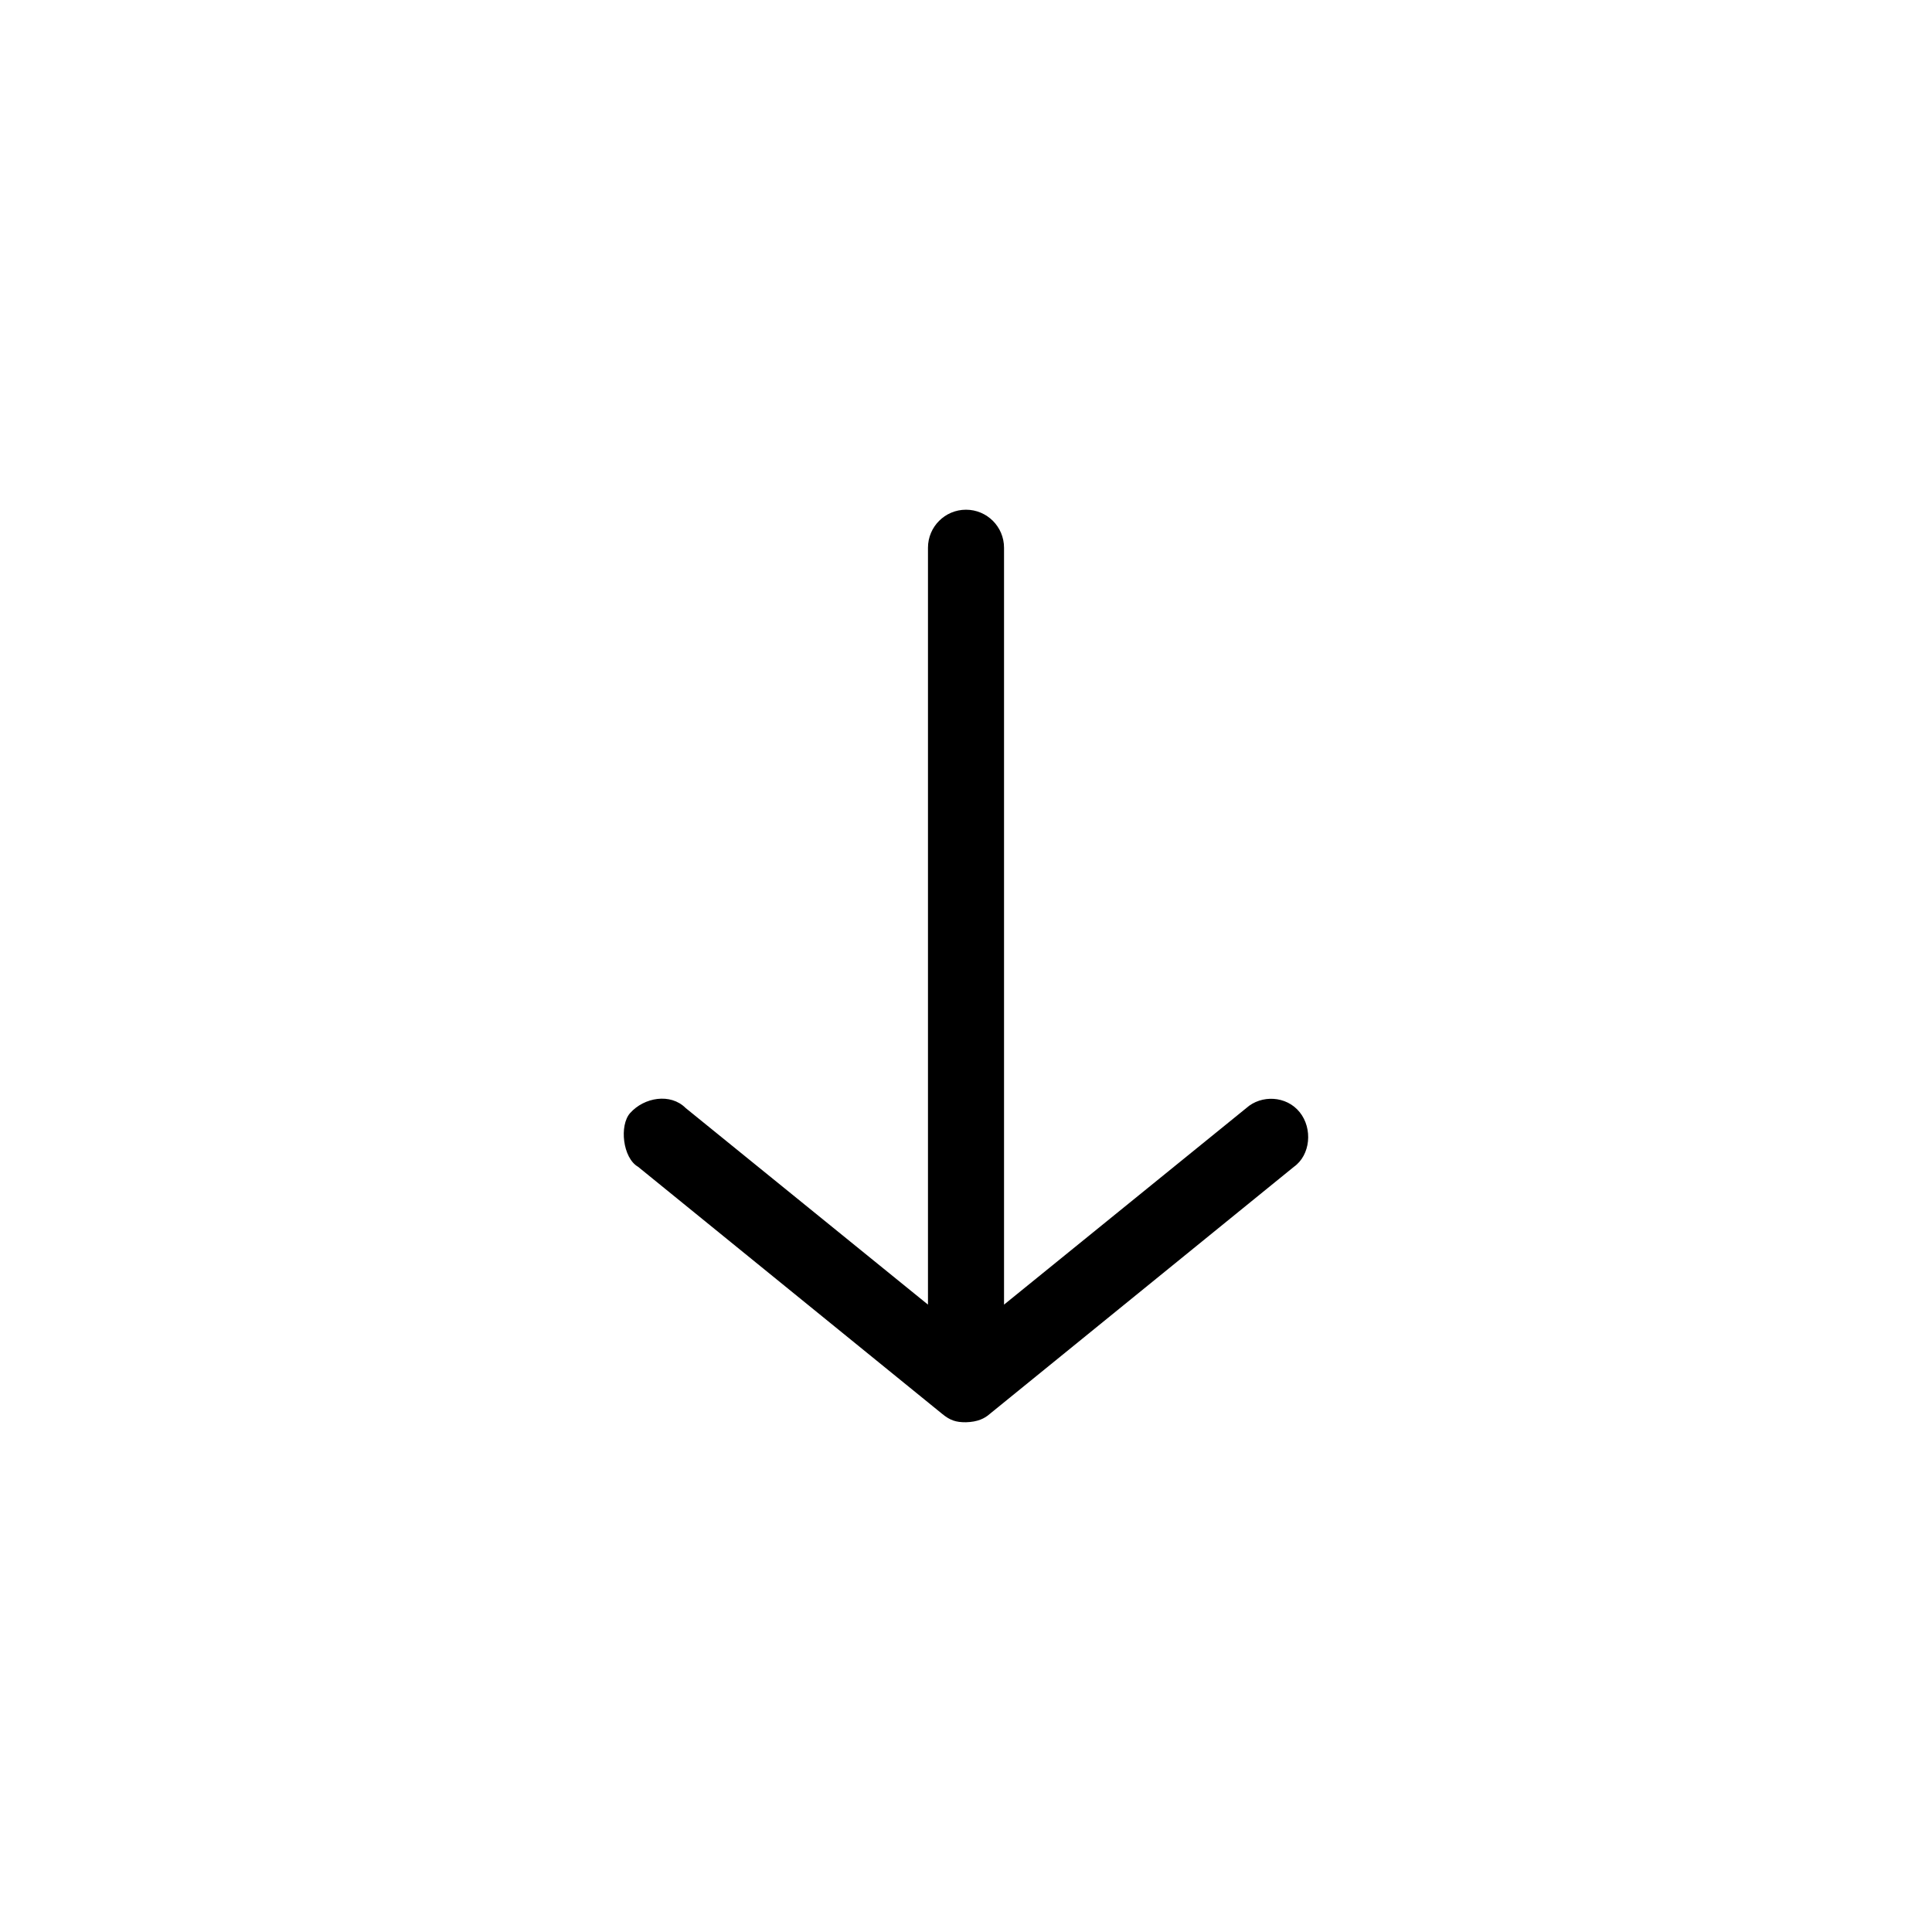 <?xml version="1.0" encoding="UTF-8"?>
<!-- Uploaded to: SVG Repo, www.svgrepo.com, Generator: SVG Repo Mixer Tools -->
<svg fill="#000000" width="800px" height="800px" version="1.1" viewBox="144 144 512 512" xmlns="http://www.w3.org/2000/svg">
 <path d="m400 520.91c3.094-0.082 4.961-1.012 6.297-2.203l80.609-65.496c4.363-3.094 5.051-10.105 1.512-14.488-3.543-4.383-10.164-4.617-14.105-1.098l-64.234 52.113v-200.58c0-5.566-4.512-10.078-10.078-10.078s-10.078 4.512-10.078 10.078v200.58l-64.234-52.113c-3.981-3.988-10.961-2.856-14.707 1.355-2.883 3.242-1.965 11.879 2.113 14.23l80.609 65.496c2.086 1.707 3.641 2.227 6.297 2.203z"/>
</svg>